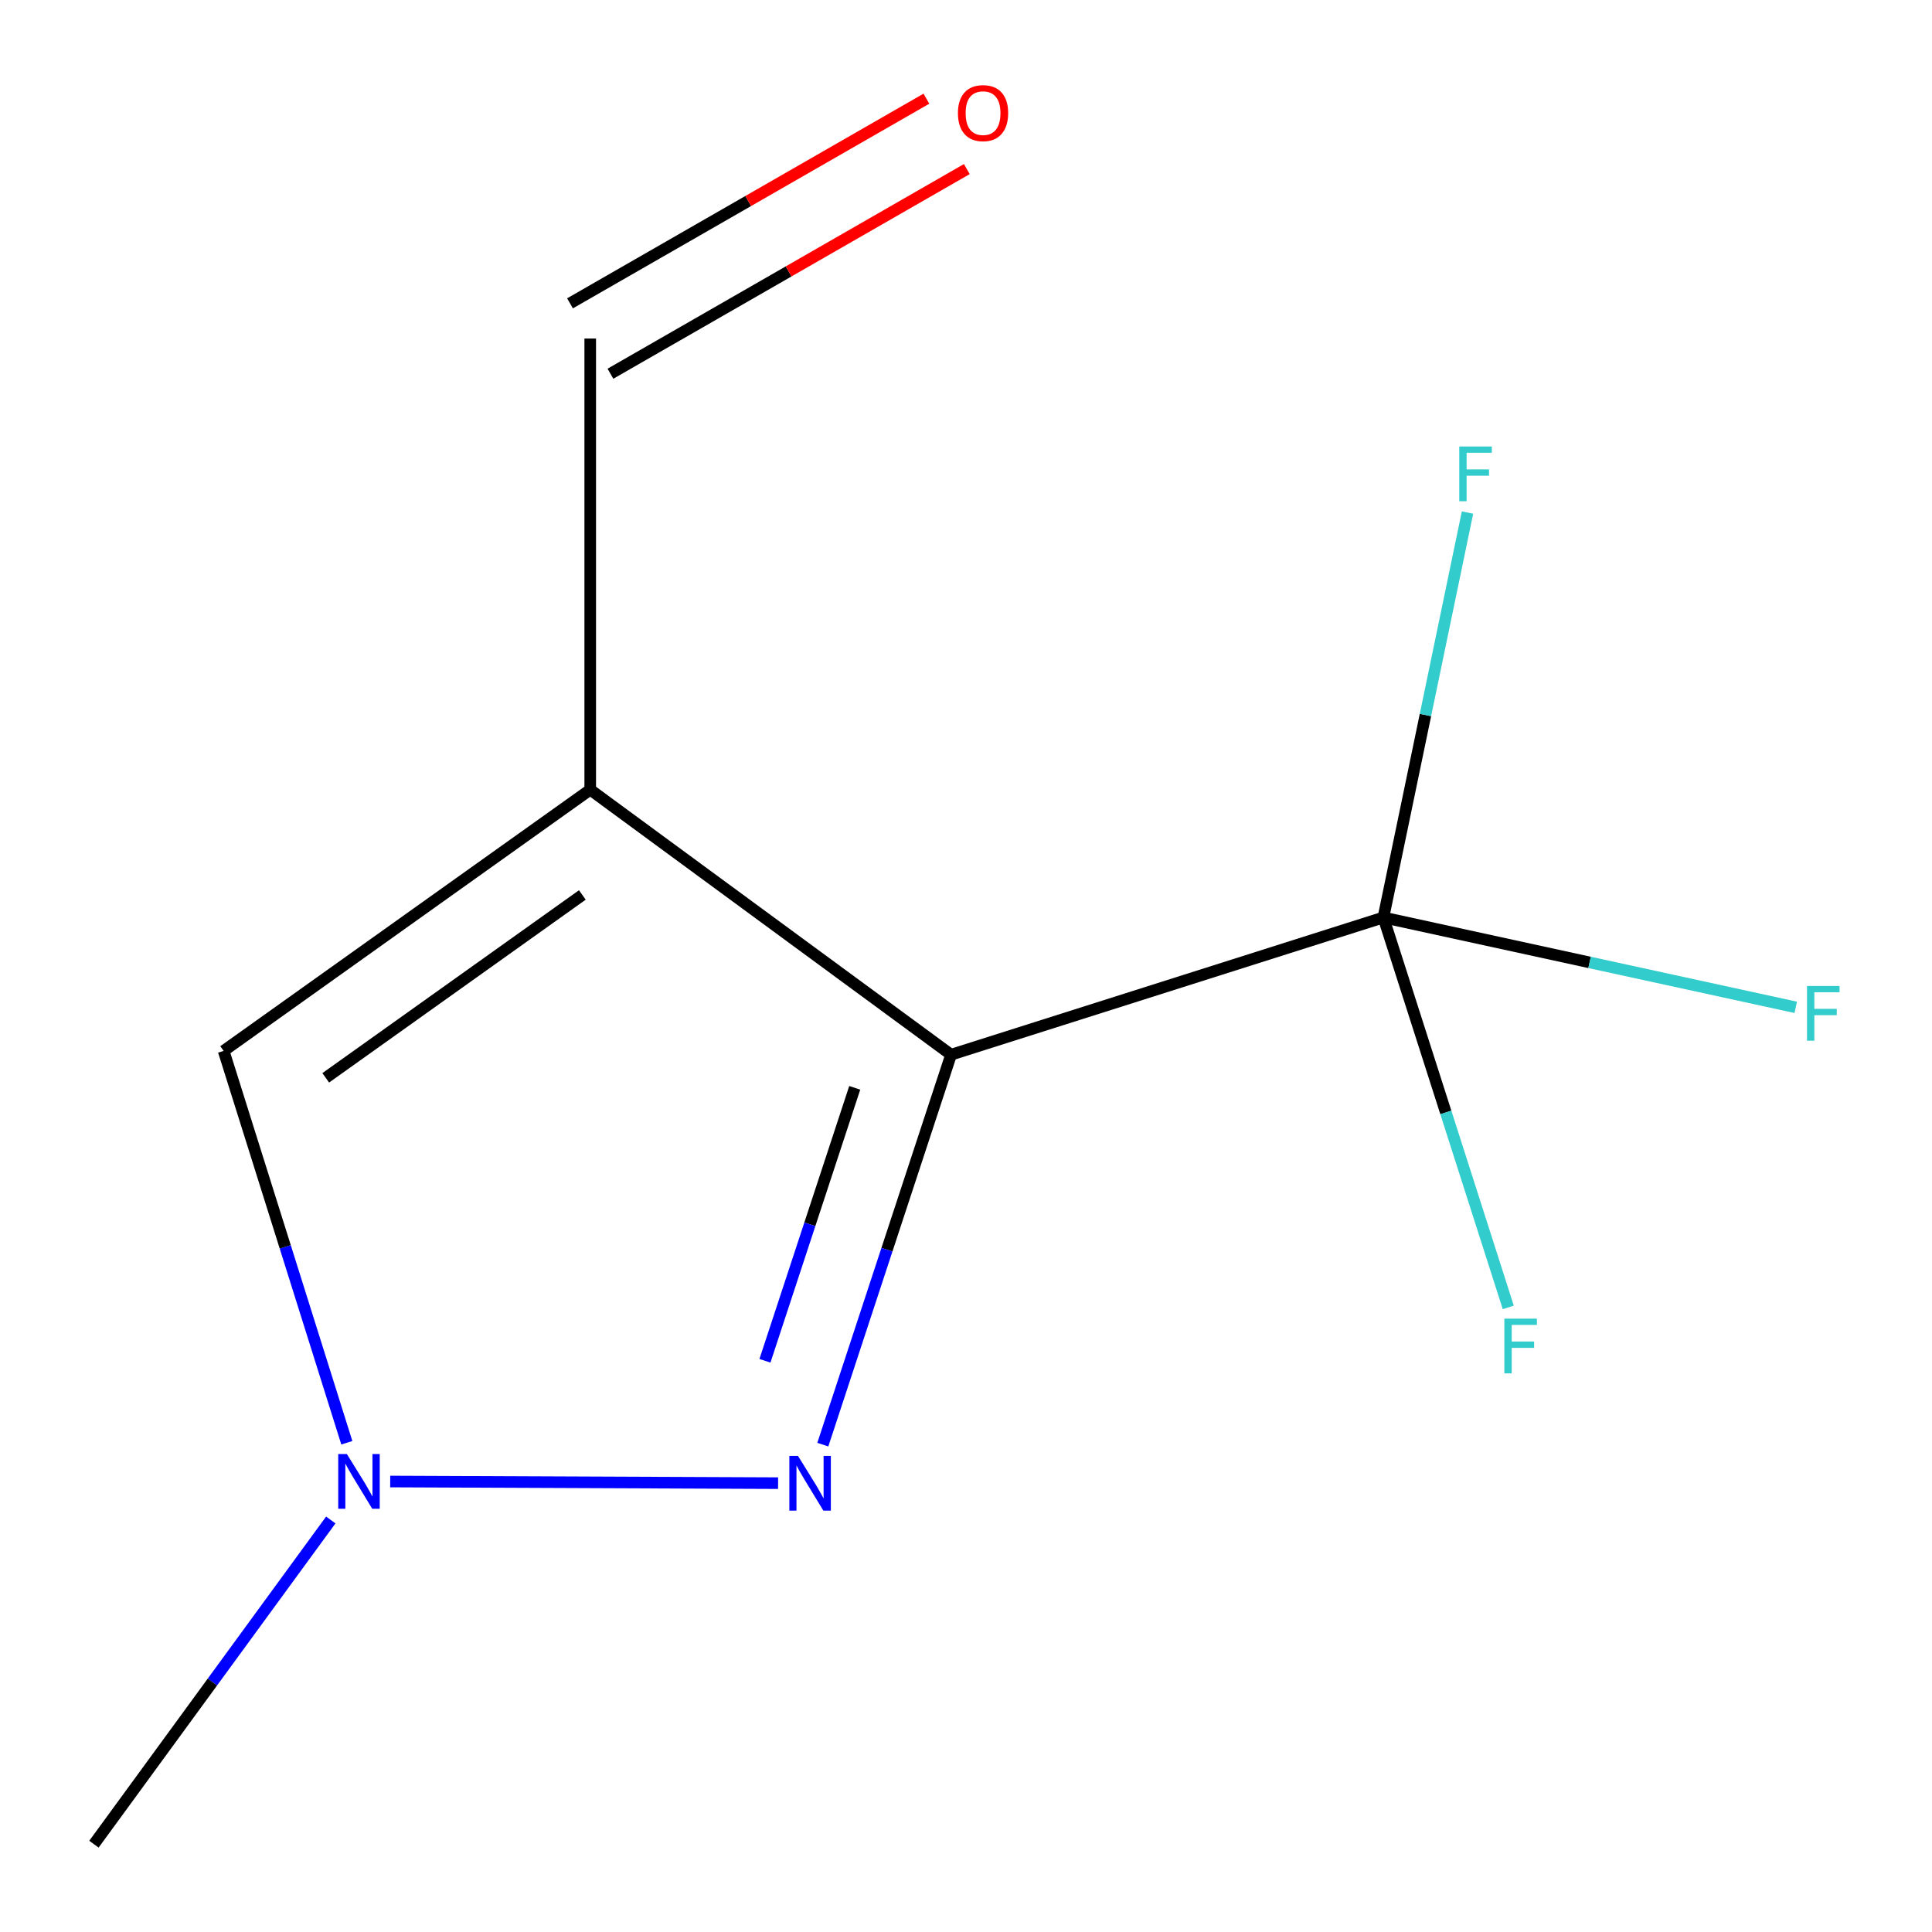 <?xml version='1.0' encoding='iso-8859-1'?>
<svg version='1.1' baseProfile='full'
              xmlns='http://www.w3.org/2000/svg'
                      xmlns:rdkit='http://www.rdkit.org/xml'
                      xmlns:xlink='http://www.w3.org/1999/xlink'
                  xml:space='preserve'
width='1000px' height='1000px' viewBox='0 0 1000 1000'>
<!-- END OF HEADER -->
<rect style='opacity:1.0;fill:#FFFFFF;stroke:none' width='1000' height='1000' x='0' y='0'> </rect>
<path class='bond-0' d='M 492.275,545.908 L 305.498,408.731' style='fill:none;fill-rule:evenodd;stroke:#000000;stroke-width:6px;stroke-linecap:butt;stroke-linejoin:miter;stroke-opacity:1' />
<path class='bond-1' d='M 492.275,545.908 L 459.082,646.827' style='fill:none;fill-rule:evenodd;stroke:#000000;stroke-width:6px;stroke-linecap:butt;stroke-linejoin:miter;stroke-opacity:1' />
<path class='bond-1' d='M 459.082,646.827 L 425.888,747.746' style='fill:none;fill-rule:evenodd;stroke:#0000FF;stroke-width:6px;stroke-linecap:butt;stroke-linejoin:miter;stroke-opacity:1' />
<path class='bond-1' d='M 442.406,563.056 L 419.171,633.7' style='fill:none;fill-rule:evenodd;stroke:#000000;stroke-width:6px;stroke-linecap:butt;stroke-linejoin:miter;stroke-opacity:1' />
<path class='bond-1' d='M 419.171,633.7 L 395.935,704.343' style='fill:none;fill-rule:evenodd;stroke:#0000FF;stroke-width:6px;stroke-linecap:butt;stroke-linejoin:miter;stroke-opacity:1' />
<path class='bond-2' d='M 492.275,545.908 L 716.049,474.88' style='fill:none;fill-rule:evenodd;stroke:#000000;stroke-width:6px;stroke-linecap:butt;stroke-linejoin:miter;stroke-opacity:1' />
<path class='bond-4' d='M 305.498,408.731 L 115.756,543.947' style='fill:none;fill-rule:evenodd;stroke:#000000;stroke-width:6px;stroke-linecap:butt;stroke-linejoin:miter;stroke-opacity:1' />
<path class='bond-4' d='M 301.419,463.229 L 168.6,557.88' style='fill:none;fill-rule:evenodd;stroke:#000000;stroke-width:6px;stroke-linecap:butt;stroke-linejoin:miter;stroke-opacity:1' />
<path class='bond-5' d='M 305.498,408.731 L 305.498,175.224' style='fill:none;fill-rule:evenodd;stroke:#000000;stroke-width:6px;stroke-linecap:butt;stroke-linejoin:miter;stroke-opacity:1' />
<path class='bond-3' d='M 402.733,767.675 L 201.967,766.832' style='fill:none;fill-rule:evenodd;stroke:#0000FF;stroke-width:6px;stroke-linecap:butt;stroke-linejoin:miter;stroke-opacity:1' />
<path class='bond-6' d='M 716.049,474.88 L 748.364,575.795' style='fill:none;fill-rule:evenodd;stroke:#000000;stroke-width:6px;stroke-linecap:butt;stroke-linejoin:miter;stroke-opacity:1' />
<path class='bond-6' d='M 748.364,575.795 L 780.678,676.711' style='fill:none;fill-rule:evenodd;stroke:#33CCCC;stroke-width:6px;stroke-linecap:butt;stroke-linejoin:miter;stroke-opacity:1' />
<path class='bond-7' d='M 716.049,474.88 L 737.813,370.087' style='fill:none;fill-rule:evenodd;stroke:#000000;stroke-width:6px;stroke-linecap:butt;stroke-linejoin:miter;stroke-opacity:1' />
<path class='bond-7' d='M 737.813,370.087 L 759.577,265.294' style='fill:none;fill-rule:evenodd;stroke:#33CCCC;stroke-width:6px;stroke-linecap:butt;stroke-linejoin:miter;stroke-opacity:1' />
<path class='bond-8' d='M 716.049,474.88 L 822.762,498.14' style='fill:none;fill-rule:evenodd;stroke:#000000;stroke-width:6px;stroke-linecap:butt;stroke-linejoin:miter;stroke-opacity:1' />
<path class='bond-8' d='M 822.762,498.14 L 929.476,521.399' style='fill:none;fill-rule:evenodd;stroke:#33CCCC;stroke-width:6px;stroke-linecap:butt;stroke-linejoin:miter;stroke-opacity:1' />
<path class='bond-10' d='M 171.212,786.738 L 109.919,870.642' style='fill:none;fill-rule:evenodd;stroke:#0000FF;stroke-width:6px;stroke-linecap:butt;stroke-linejoin:miter;stroke-opacity:1' />
<path class='bond-10' d='M 109.919,870.642 L 48.626,954.545' style='fill:none;fill-rule:evenodd;stroke:#000000;stroke-width:6px;stroke-linecap:butt;stroke-linejoin:miter;stroke-opacity:1' />
<path class='bond-11' d='M 179.516,746.765 L 147.636,645.356' style='fill:none;fill-rule:evenodd;stroke:#0000FF;stroke-width:6px;stroke-linecap:butt;stroke-linejoin:miter;stroke-opacity:1' />
<path class='bond-11' d='M 147.636,645.356 L 115.756,543.947' style='fill:none;fill-rule:evenodd;stroke:#000000;stroke-width:6px;stroke-linecap:butt;stroke-linejoin:miter;stroke-opacity:1' />
<path class='bond-9' d='M 315.959,193.441 L 408.191,140.48' style='fill:none;fill-rule:evenodd;stroke:#000000;stroke-width:6px;stroke-linecap:butt;stroke-linejoin:miter;stroke-opacity:1' />
<path class='bond-9' d='M 408.191,140.48 L 500.424,87.518' style='fill:none;fill-rule:evenodd;stroke:#FF0000;stroke-width:6px;stroke-linecap:butt;stroke-linejoin:miter;stroke-opacity:1' />
<path class='bond-9' d='M 295.037,157.006 L 387.27,104.045' style='fill:none;fill-rule:evenodd;stroke:#000000;stroke-width:6px;stroke-linecap:butt;stroke-linejoin:miter;stroke-opacity:1' />
<path class='bond-9' d='M 387.27,104.045 L 479.502,51.083' style='fill:none;fill-rule:evenodd;stroke:#FF0000;stroke-width:6px;stroke-linecap:butt;stroke-linejoin:miter;stroke-opacity:1' />
<path  class='atom-2' d='M 413.05 753.584
L 422.33 768.584
Q 423.25 770.064, 424.73 772.744
Q 426.21 775.424, 426.29 775.584
L 426.29 753.584
L 430.05 753.584
L 430.05 781.904
L 426.17 781.904
L 416.21 765.504
Q 415.05 763.584, 413.81 761.384
Q 412.61 759.184, 412.25 758.504
L 412.25 781.904
L 408.57 781.904
L 408.57 753.584
L 413.05 753.584
' fill='#0000FF'/>
<path  class='atom-4' d='M 179.543 752.604
L 188.823 767.604
Q 189.743 769.084, 191.223 771.764
Q 192.703 774.444, 192.783 774.604
L 192.783 752.604
L 196.543 752.604
L 196.543 780.924
L 192.663 780.924
L 182.703 764.524
Q 181.543 762.604, 180.303 760.404
Q 179.103 758.204, 178.743 757.524
L 178.743 780.924
L 175.063 780.924
L 175.063 752.604
L 179.543 752.604
' fill='#0000FF'/>
<path  class='atom-7' d='M 778.657 682.533
L 795.497 682.533
L 795.497 685.773
L 782.457 685.773
L 782.457 694.373
L 794.057 694.373
L 794.057 697.653
L 782.457 697.653
L 782.457 710.853
L 778.657 710.853
L 778.657 682.533
' fill='#33CCCC'/>
<path  class='atom-8' d='M 755.316 231.111
L 772.156 231.111
L 772.156 234.351
L 759.116 234.351
L 759.116 242.951
L 770.716 242.951
L 770.716 246.231
L 759.116 246.231
L 759.116 259.431
L 755.316 259.431
L 755.316 231.111
' fill='#33CCCC'/>
<path  class='atom-9' d='M 935.301 510.344
L 952.141 510.344
L 952.141 513.584
L 939.101 513.584
L 939.101 522.184
L 950.701 522.184
L 950.701 525.464
L 939.101 525.464
L 939.101 538.664
L 935.301 538.664
L 935.301 510.344
' fill='#33CCCC'/>
<path  class='atom-10' d='M 495.825 58.55
Q 495.825 51.75, 499.185 47.95
Q 502.545 44.15, 508.825 44.15
Q 515.105 44.15, 518.465 47.95
Q 521.825 51.75, 521.825 58.55
Q 521.825 65.43, 518.425 69.35
Q 515.025 73.23, 508.825 73.23
Q 502.585 73.23, 499.185 69.35
Q 495.825 65.47, 495.825 58.55
M 508.825 70.03
Q 513.145 70.03, 515.465 67.15
Q 517.825 64.23, 517.825 58.55
Q 517.825 52.99, 515.465 50.19
Q 513.145 47.35, 508.825 47.35
Q 504.505 47.35, 502.145 50.15
Q 499.825 52.95, 499.825 58.55
Q 499.825 64.27, 502.145 67.15
Q 504.505 70.03, 508.825 70.03
' fill='#FF0000'/>
</svg>
